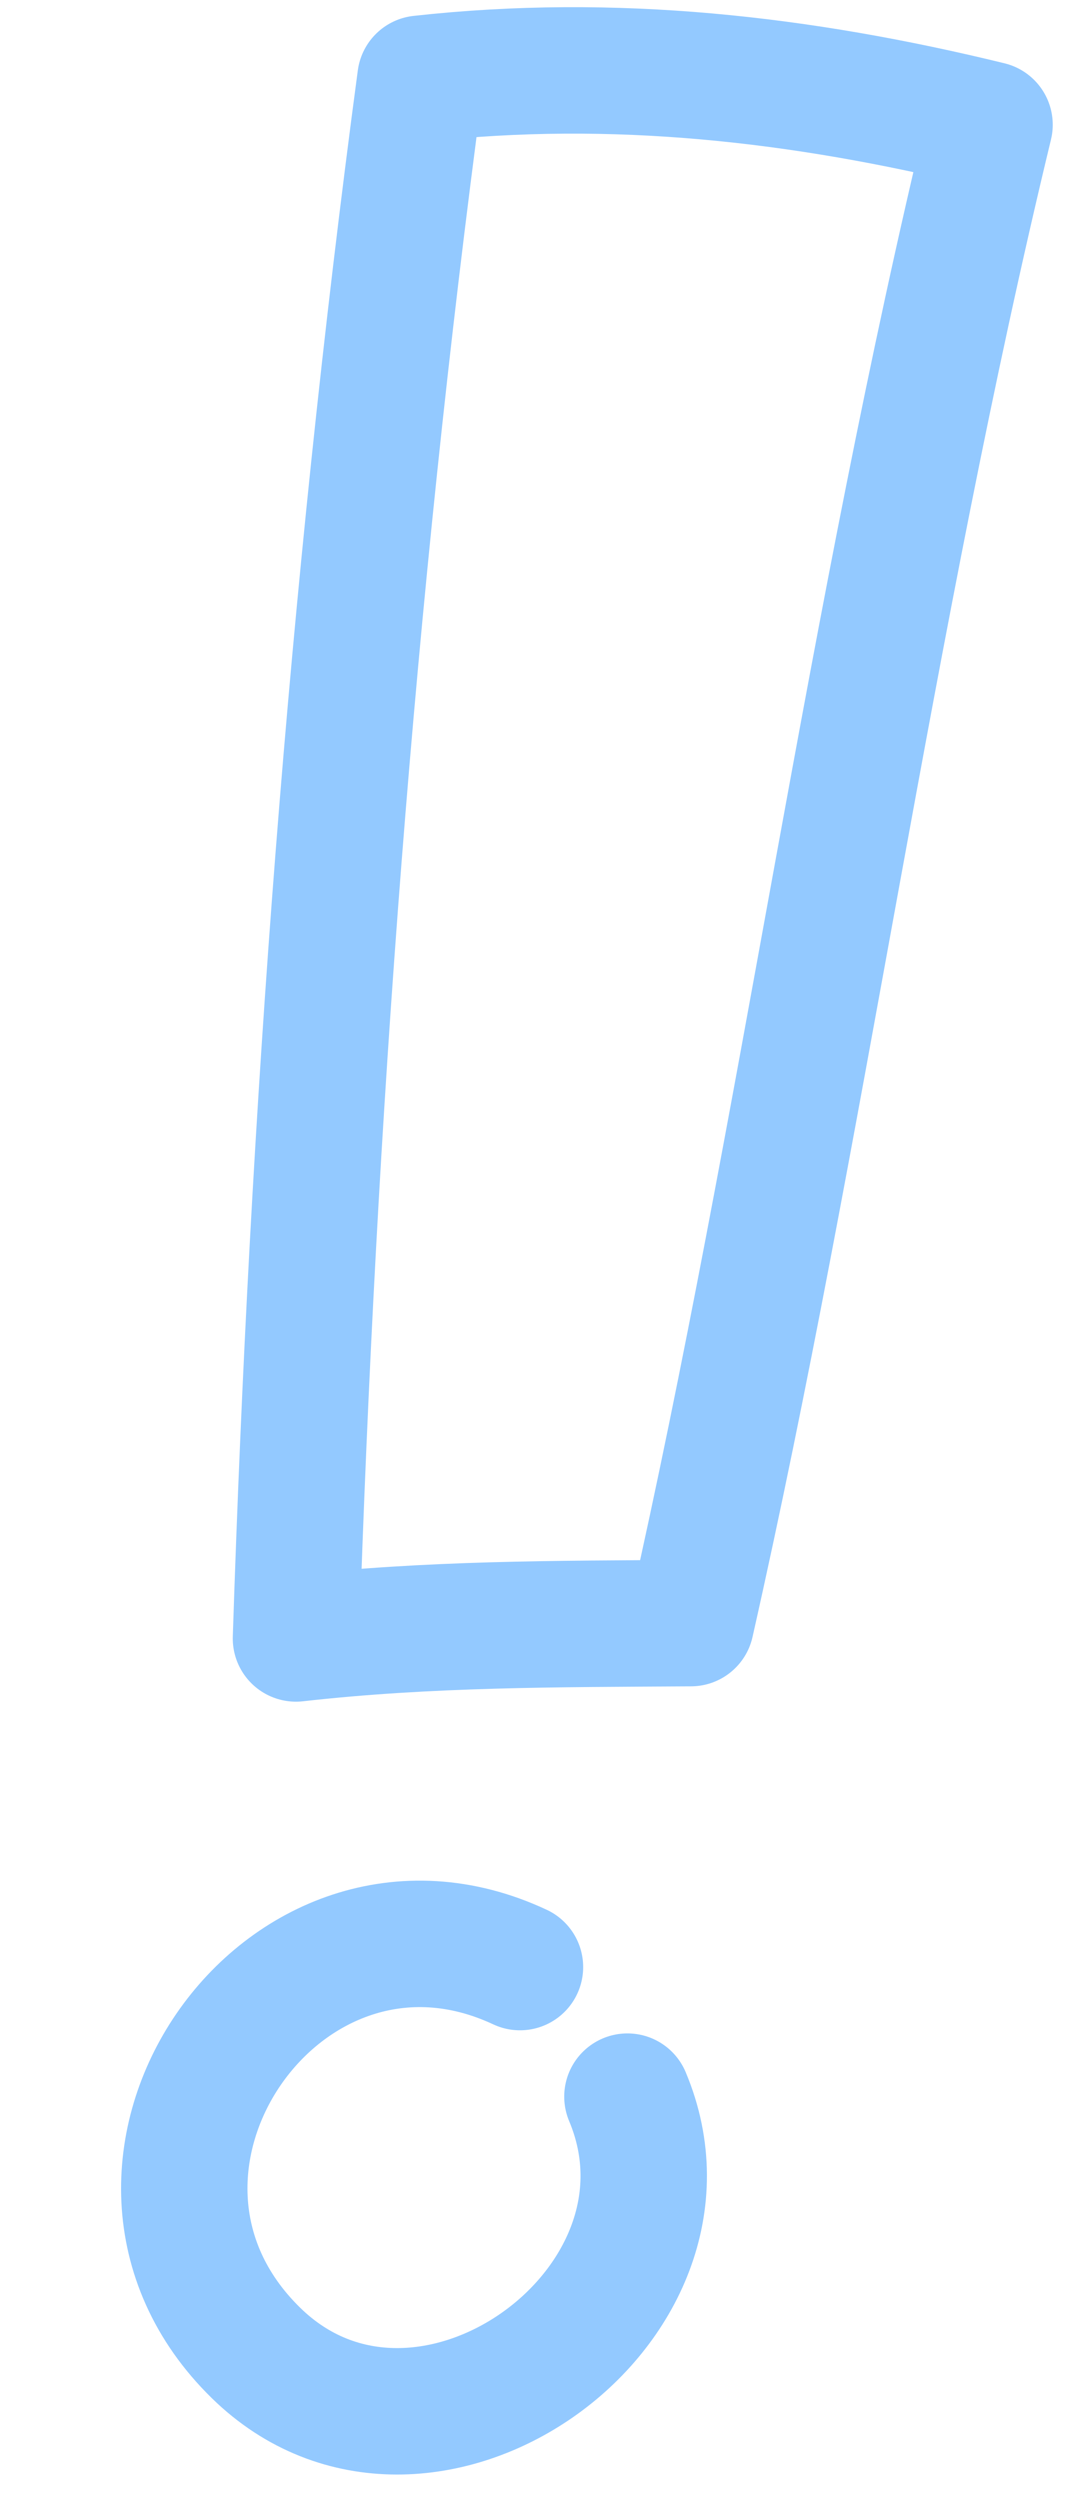 <?xml version="1.0" encoding="UTF-8"?> <svg xmlns="http://www.w3.org/2000/svg" width="25" height="58" viewBox="0 0 25 58" fill="none"> <path fill-rule="evenodd" clip-rule="evenodd" d="M16.006 37.656C12.924 37.677 9.957 37.664 6.87 38.012C7.264 25.909 8.152 13.829 9.76 1.827C14.244 1.33 18.602 1.826 22.97 2.894C20.194 14.381 18.638 26.127 16.037 37.656C16.027 37.656 16.017 37.656 16.006 37.656Z" stroke="#93C9FF" stroke-width="2.934" stroke-miterlimit="1.5" stroke-linecap="round" stroke-linejoin="round"></path> <path d="M12.07 45.636C6.569 43.064 1.574 50.316 5.943 54.589C9.807 58.369 16.621 53.535 14.564 48.642" stroke="#93C9FF" stroke-width="2.934" stroke-miterlimit="1.5" stroke-linecap="round" stroke-linejoin="round"></path> </svg> 